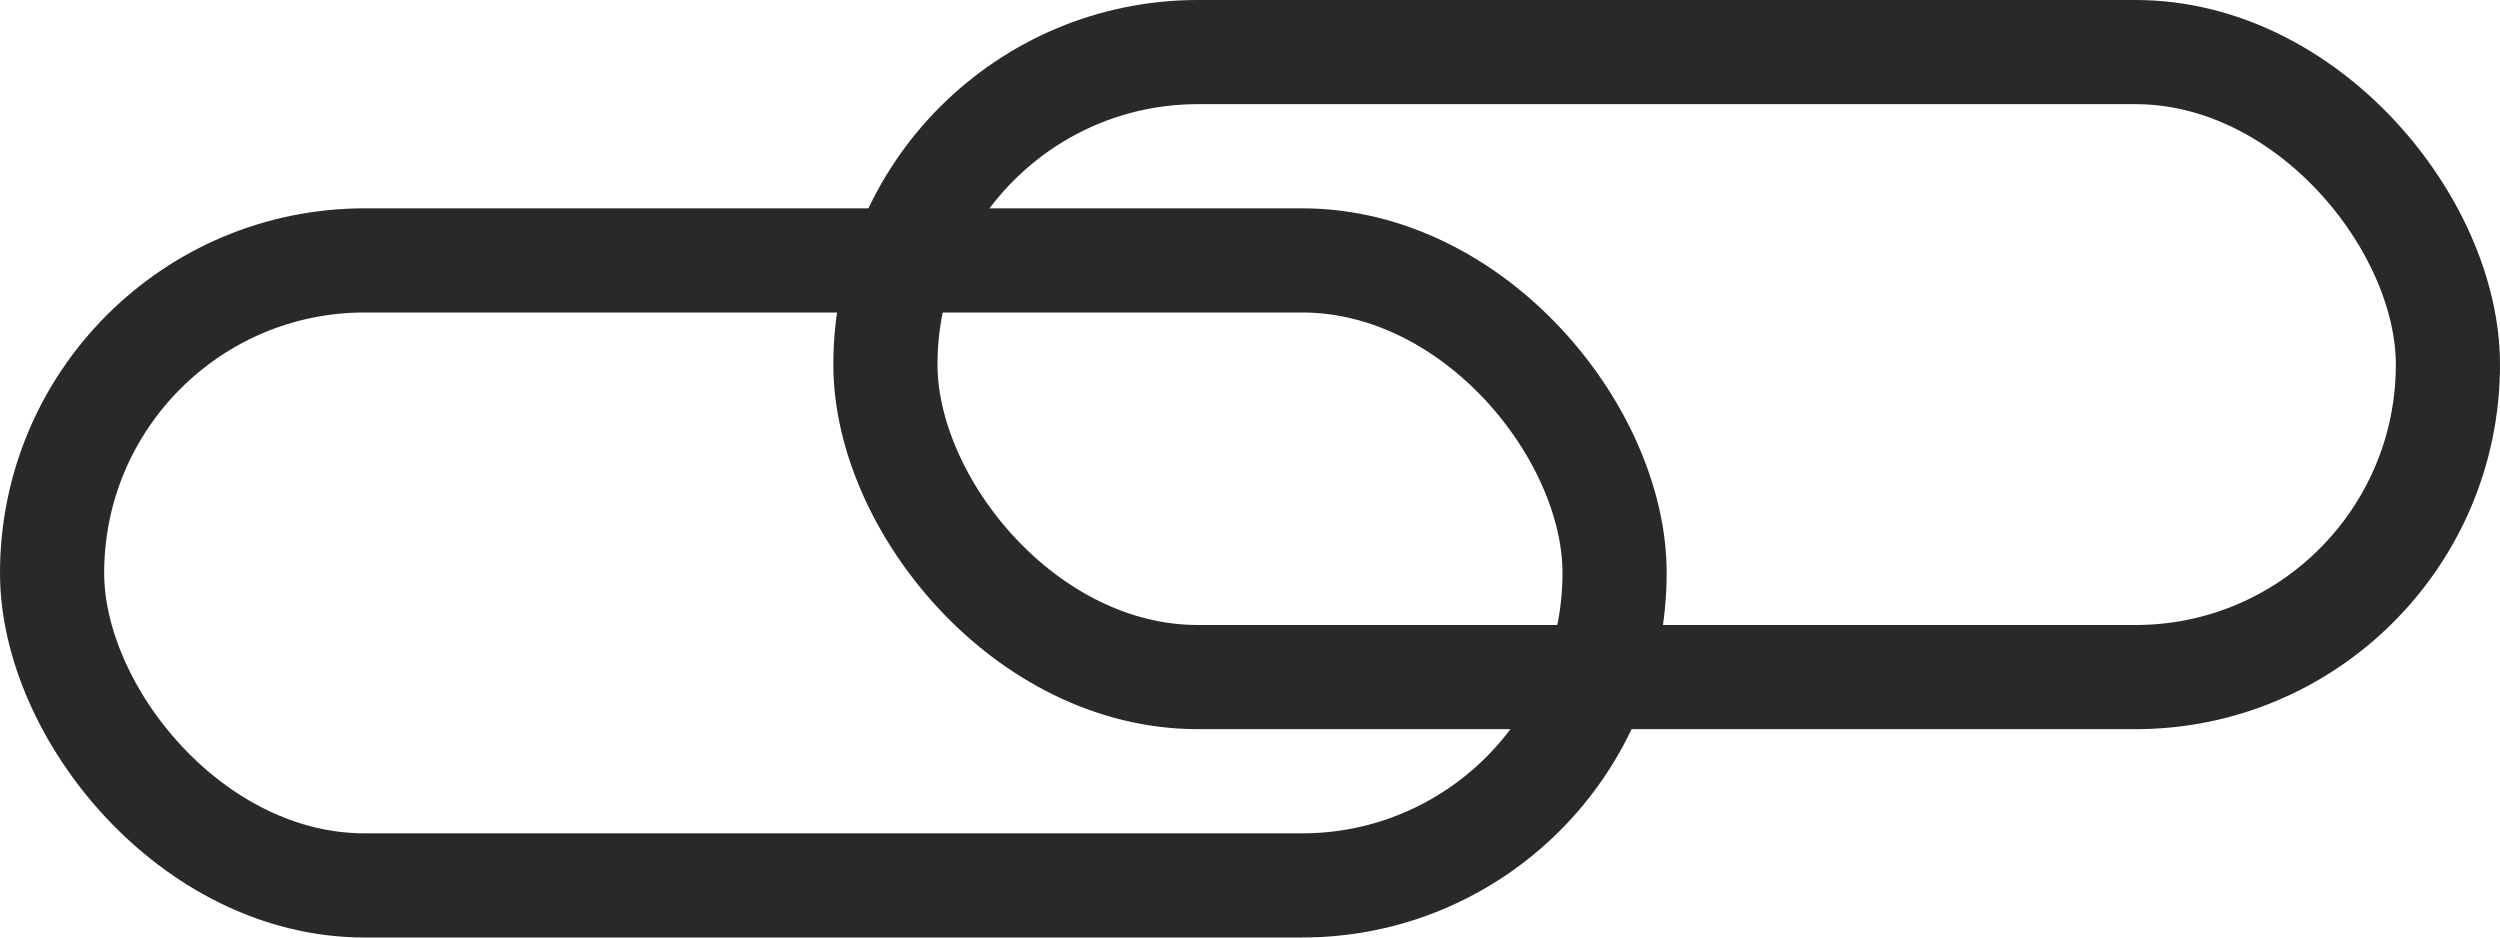 <svg width="24" height="9" viewBox="0 0 24 9" fill="none" xmlns="http://www.w3.org/2000/svg">
<rect x="0.5" y="2.5" width="15" height="6" rx="3" stroke="#2B2829"/>
<rect x="8.5" y="0.5" width="15" height="6" rx="3" stroke="#2B2829"/>
</svg>

